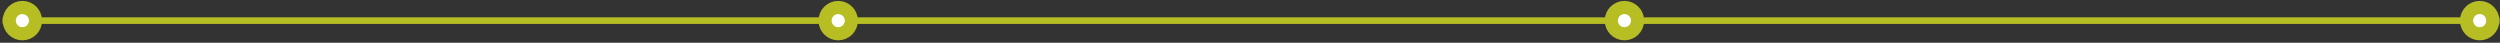 <?xml version="1.0" encoding="UTF-8"?> <svg xmlns="http://www.w3.org/2000/svg" width="761" height="13" viewBox="0 0 761 13" fill="none"><rect x="0" y="0" width="761" height="13" fill="#333333" stroke="none"/><path d="M0.812 6.277L760.813 6.277" stroke="#B6BE23" stroke-width="2"></path><circle cx="754.814" cy="6.277" r="4" fill="white" stroke="#B6BE23" stroke-width="4"></circle><circle cx="6.812" cy="6.277" r="4" fill="white" stroke="#B6BE23" stroke-width="4"></circle><circle cx="255.146" cy="6.277" r="4" fill="white" stroke="#B6BE23" stroke-width="4"></circle><circle cx="494.48" cy="6.277" r="4" fill="white" stroke="#B6BE23" stroke-width="4"></circle></svg> 